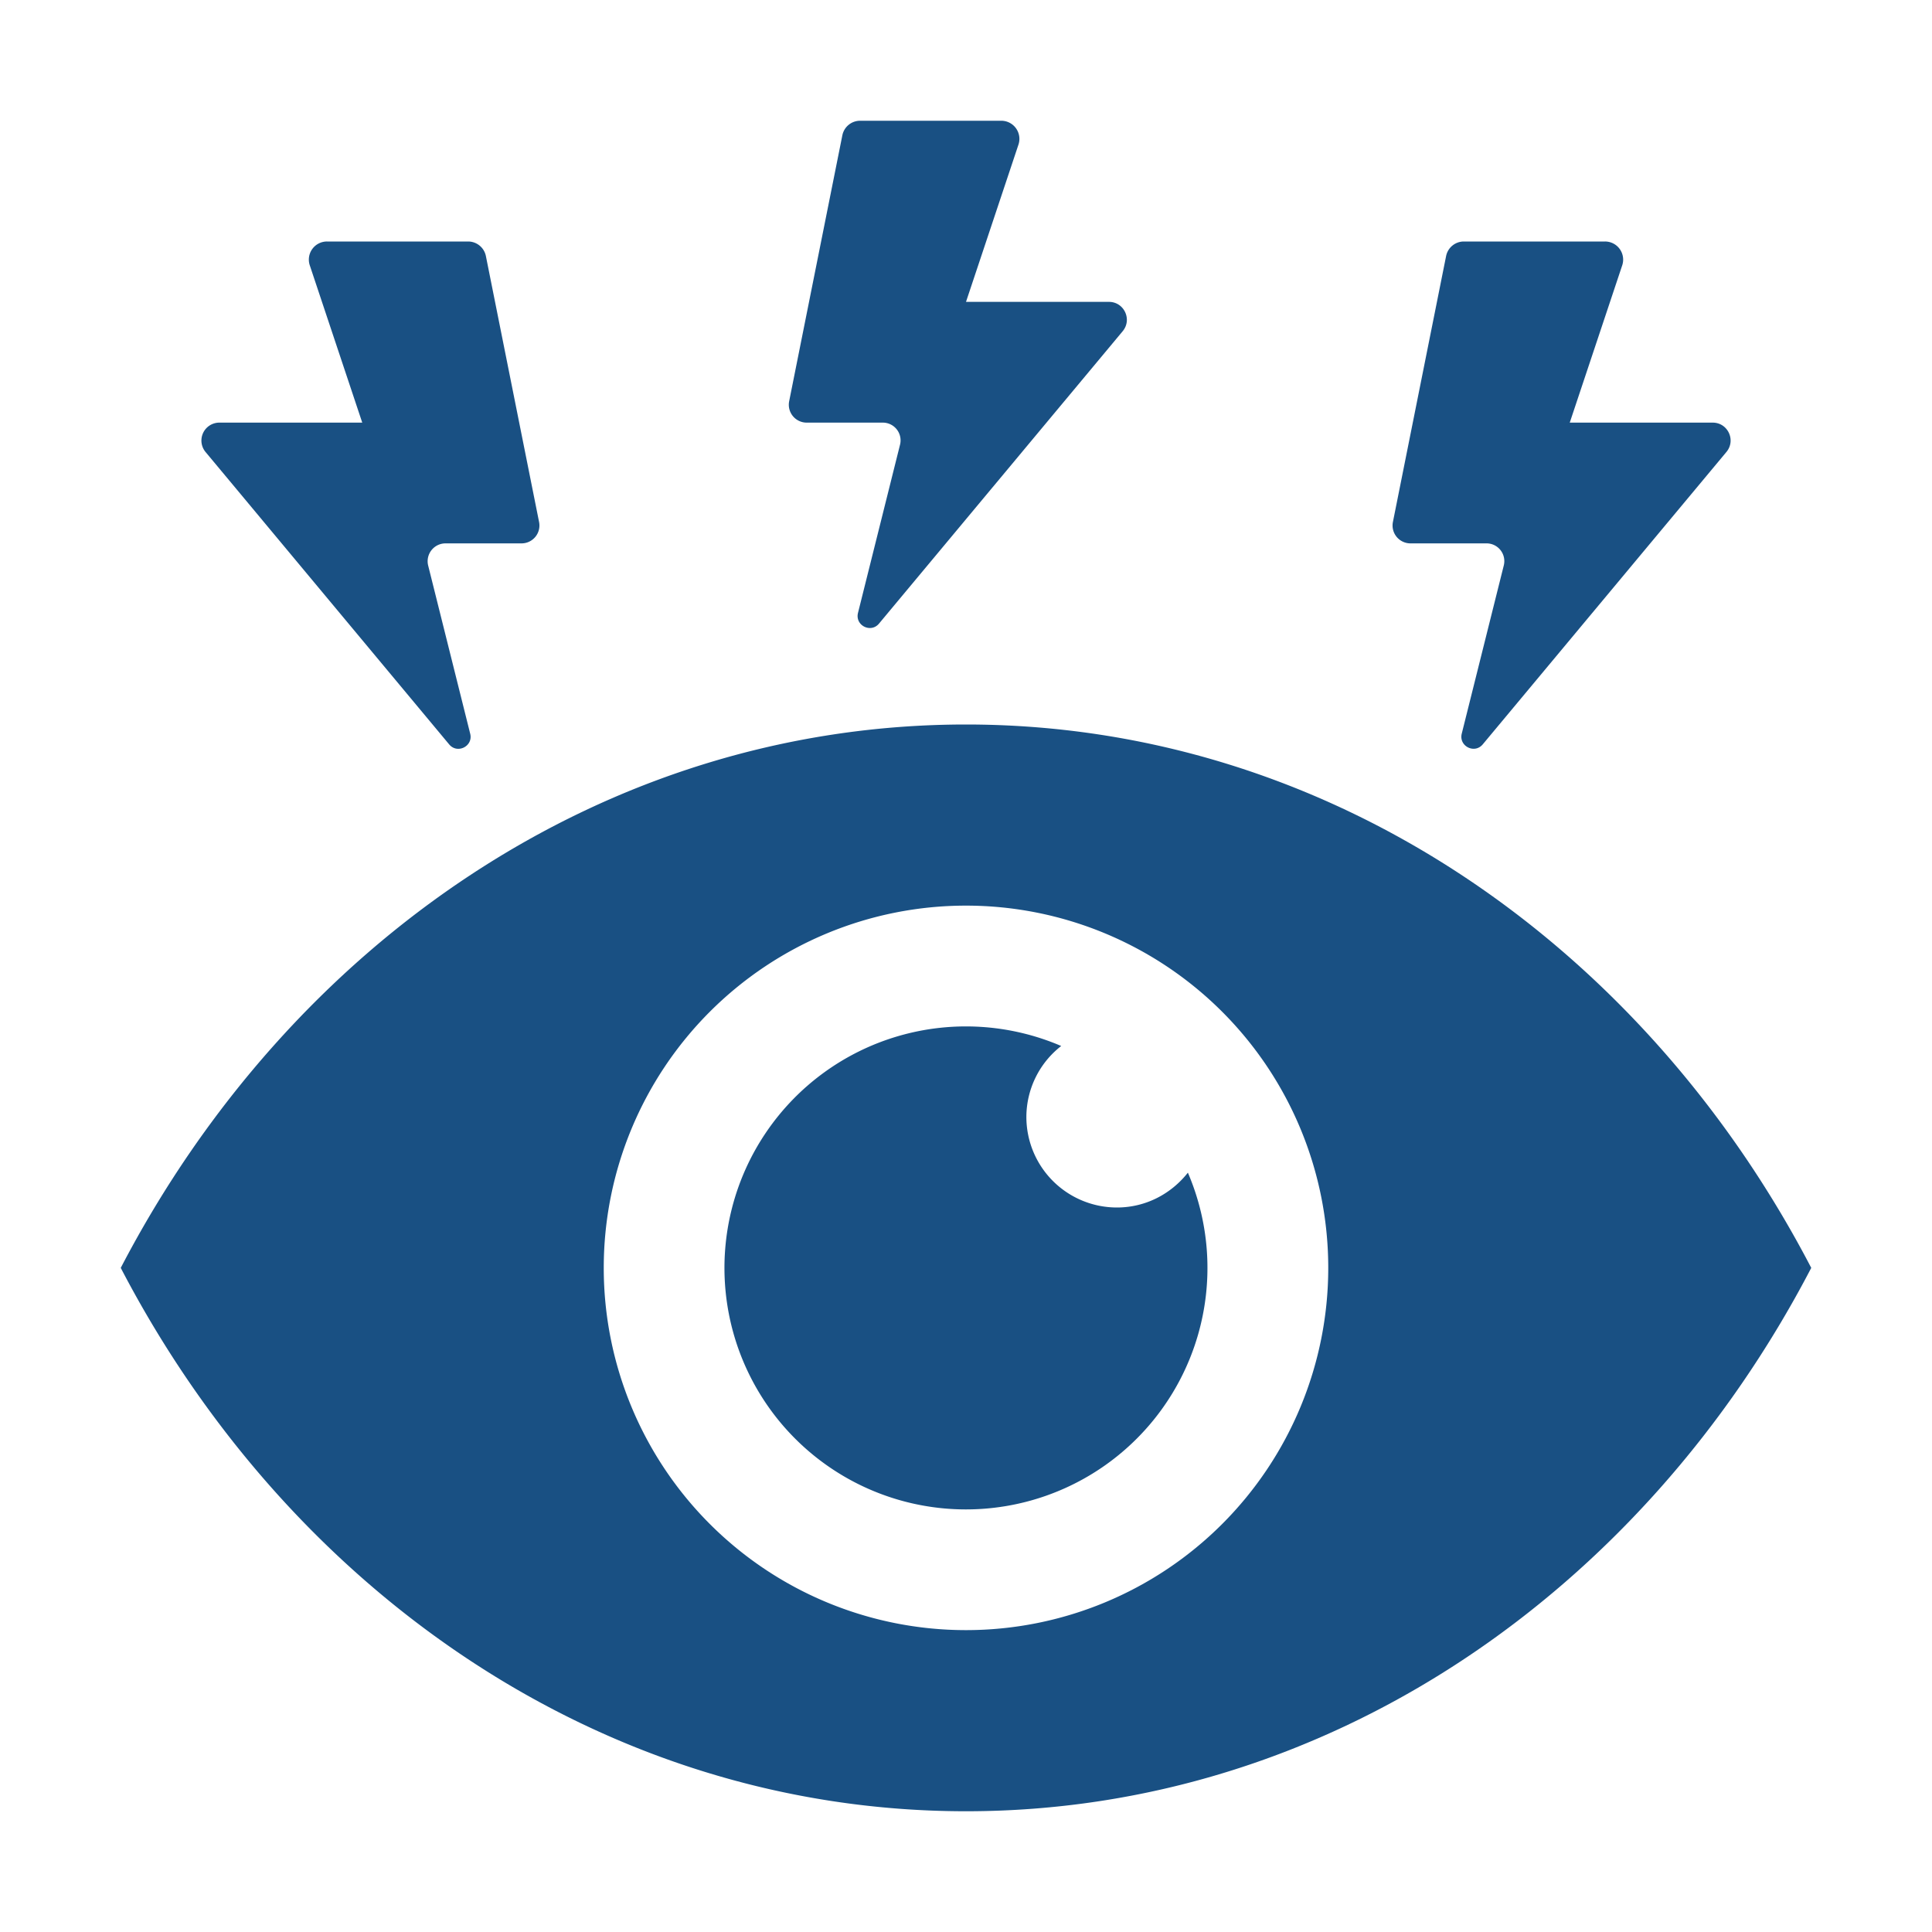 <svg xmlns="http://www.w3.org/2000/svg" xmlns:xlink="http://www.w3.org/1999/xlink" xmlns:svgjs="http://svgjs.com/svgjs" width="512" height="512" x="0" y="0" viewBox="0 0 32 32" style="enable-background:new 0 0 512 512" xml:space="preserve"><g><path d="m13.071 6.646.881-4.405A.3.3 0 0 1 14.246 2h2.338a.3.3 0 0 1 .285.395L16 5h2.368c.251 0 .388.293.227.486l-4.036 4.843c-.136.163-.399.03-.348-.177l.696-2.785A.294.294 0 0 0 14.622 7h-1.26a.296.296 0 0 1-.291-.354zM23.071 8.646l.881-4.405A.3.3 0 0 1 24.246 4h2.338a.3.3 0 0 1 .285.395L26 7h2.368c.251 0 .388.293.227.486l-4.036 4.843c-.136.163-.399.03-.348-.177l.696-2.785A.294.294 0 0 0 24.622 9h-1.26a.296.296 0 0 1-.291-.354zM3.404 7.486A.297.297 0 0 1 3.632 7H6l-.869-2.605A.3.3 0 0 1 5.416 4h2.338a.3.3 0 0 1 .294.242l.881 4.405a.296.296 0 0 1-.29.353h-1.26a.296.296 0 0 0-.287.368l.696 2.785c.052.206-.212.34-.348.177zM16 12c-5.986 0-11.201 3.625-14 9 2.799 5.375 8.014 9 14 9s11.201-3.625 14-9c-2.799-5.375-8.014-9-14-9zm0 15a6 6 0 1 1 0-12 6 6 0 0 1 0 12z" fill="#195083" data-original="#000000" opacity="1"></path><path d="M19.675 19.423a4 4 0 1 1-2.098-2.098A1.492 1.492 0 0 0 17 18.5a1.5 1.5 0 0 0 1.5 1.5c.479 0 .9-.228 1.175-.577z" fill="#195083" data-original="#000000" opacity="1"></path></g></svg>